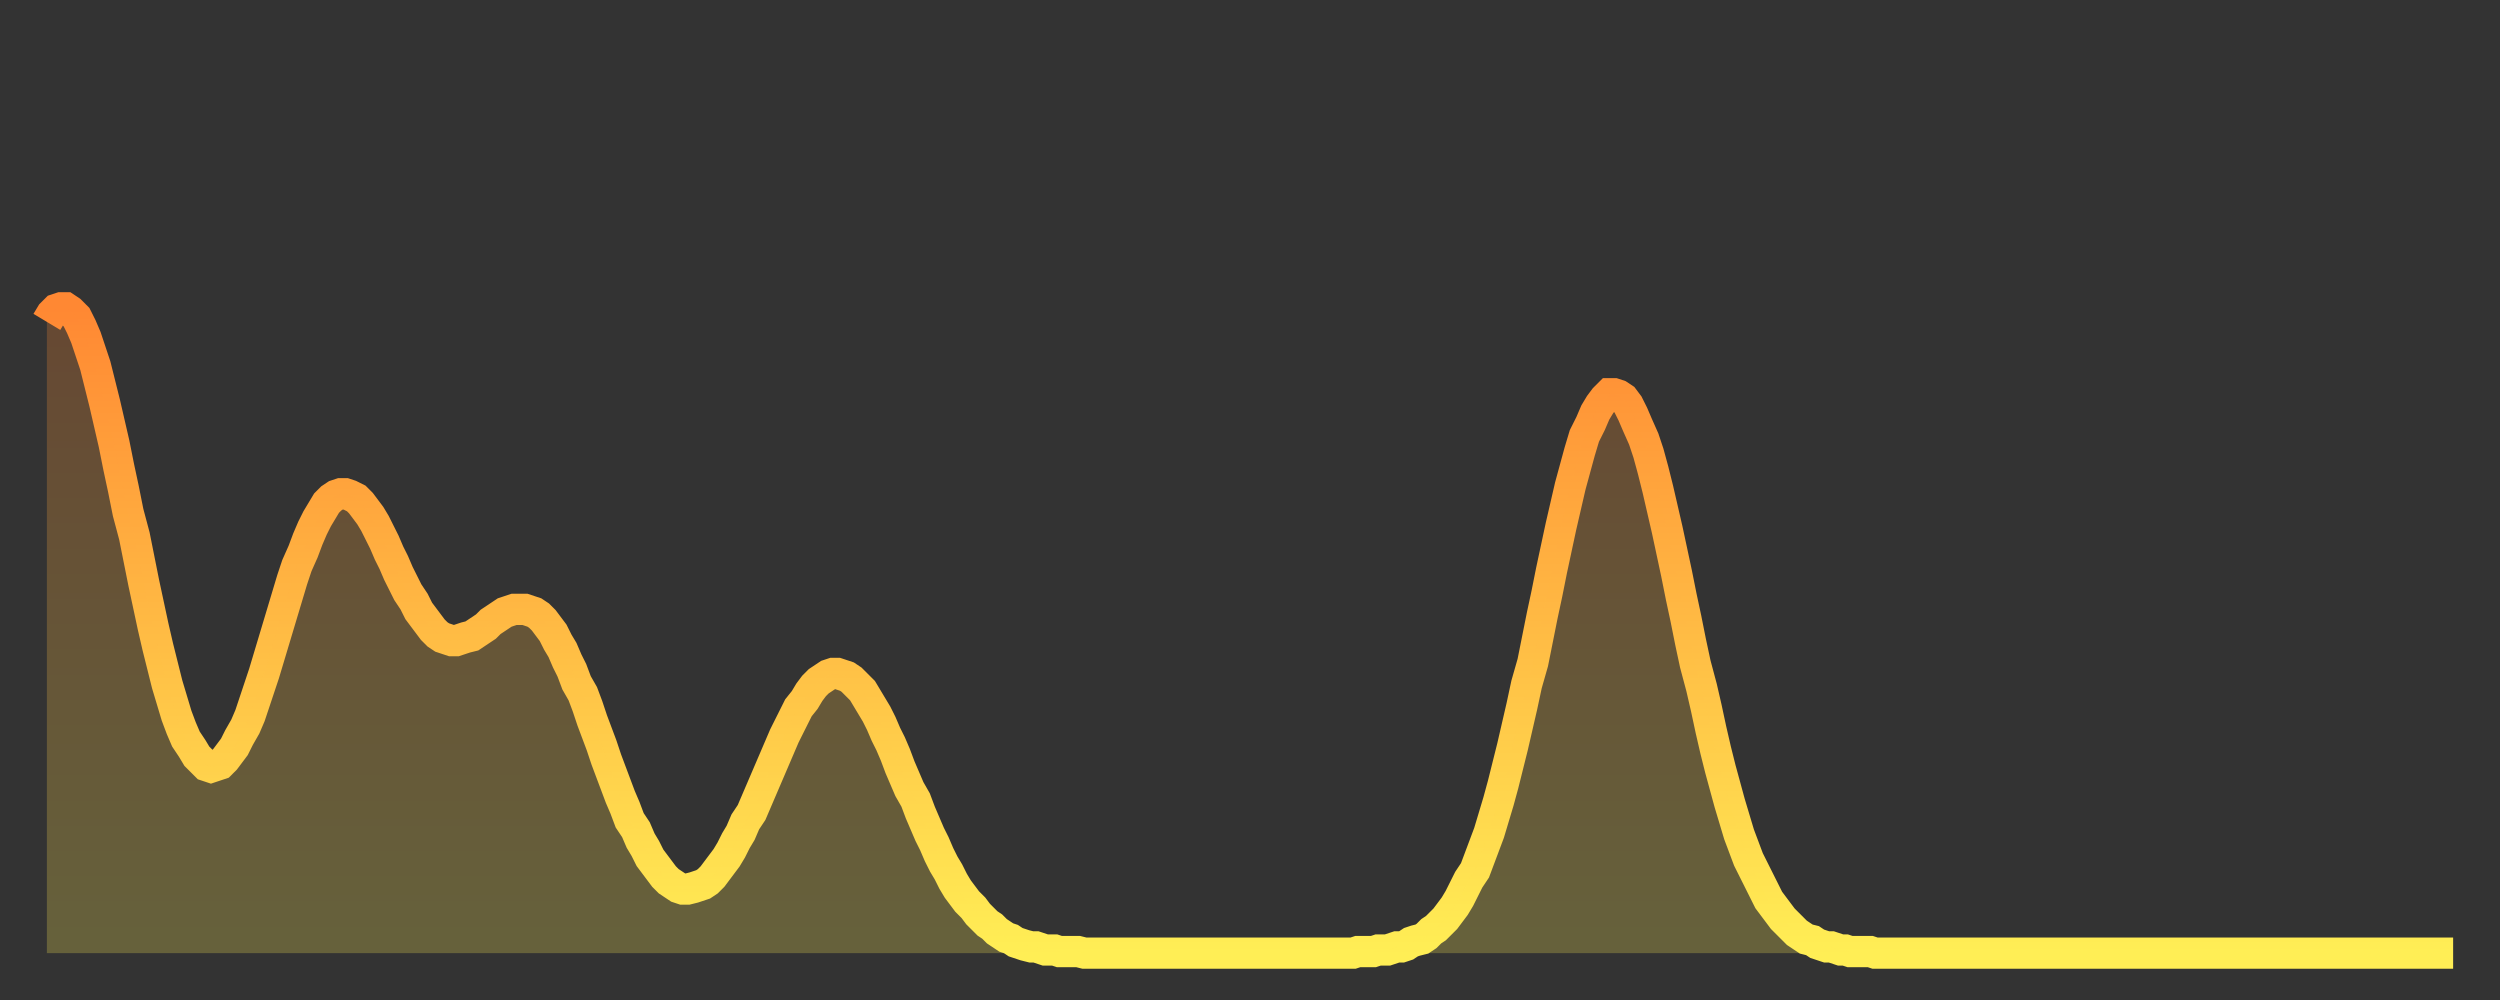 <?xml version="1.0" encoding="utf-8" ?>
<svg baseProfile="full" height="64" version="1.1" width="160" xmlns="http://www.w3.org/2000/svg" xmlns:ev="http://www.w3.org/2001/xml-events" xmlns:xlink="http://www.w3.org/1999/xlink"><rect width="100%" height="100%" fill="#333333" stroke="none"/><defs><linearGradient id="id4862714" x1="0" x2="0" y1="0" y2="1"><stop offset="0%" stop-color="#ff8833" /><stop offset="50%" stop-color="#ffbb44" /><stop offset="100%" stop-color="#ffee55" /></linearGradient></defs><g transform="translate(3,3)"><g><path d="M 0.0 17.6 0.3 17.1 0.6 16.8 0.9 16.7 1.2 16.7 1.5 16.9 1.9 17.3 2.2 17.9 2.5 18.6 2.8 19.5 3.1 20.4 3.4 21.6 3.7 22.8 4.0 24.1 4.3 25.4 4.6 26.9 4.9 28.3 5.2 29.8 5.6 31.3 5.9 32.8 6.2 34.3 6.5 35.7 6.8 37.1 7.1 38.4 7.4 39.6 7.7 40.8 8.0 41.8 8.3 42.8 8.6 43.6 8.9 44.3 9.3 44.9 9.6 45.4 9.9 45.7 10.2 46.0 10.5 46.1 10.8 46.0 11.1 45.9 11.4 45.6 11.7 45.2 12.0 44.8 12.3 44.2 12.7 43.5 13.0 42.8 13.3 41.9 13.6 41.0 13.9 40.1 14.2 39.1 14.5 38.1 14.8 37.1 15.1 36.1 15.4 35.1 15.7 34.1 16.0 33.2 16.4 32.3 16.7 31.5 17.0 30.8 17.3 30.2 17.6 29.7 17.9 29.2 18.2 28.9 18.5 28.7 18.8 28.6 19.1 28.6 19.4 28.7 19.8 28.9 20.1 29.2 20.4 29.6 20.7 30.0 21.0 30.5 21.3 31.1 21.6 31.7 21.9 32.4 22.2 33.0 22.5 33.7 22.8 34.3 23.1 34.9 23.5 35.5 23.8 36.1 24.1 36.5 24.4 36.9 24.7 37.3 25.0 37.6 25.3 37.8 25.6 37.9 25.9 38.0 26.2 38.0 26.5 37.9 26.8 37.8 27.2 37.7 27.5 37.5 27.8 37.3 28.1 37.1 28.4 36.8 28.7 36.6 29.0 36.4 29.3 36.2 29.6 36.1 29.9 36.0 30.2 36.0 30.6 36.0 30.9 36.1 31.2 36.2 31.5 36.4 31.8 36.7 32.1 37.1 32.4 37.5 32.7 38.1 33.0 38.6 33.3 39.3 33.6 39.9 33.9 40.7 34.3 41.4 34.6 42.2 34.9 43.1 35.2 43.9 35.5 44.7 35.8 45.6 36.1 46.4 36.4 47.2 36.7 48.0 37.0 48.7 37.3 49.5 37.7 50.1 38.0 50.8 38.3 51.3 38.6 51.9 38.9 52.3 39.2 52.7 39.5 53.1 39.8 53.4 40.1 53.6 40.4 53.8 40.7 53.9 41.0 53.9 41.4 53.8 41.7 53.7 42.0 53.6 42.3 53.4 42.6 53.1 42.9 52.7 43.2 52.3 43.5 51.9 43.8 51.4 44.1 50.8 44.4 50.3 44.7 49.6 45.1 49.0 45.4 48.3 45.7 47.6 46.0 46.9 46.3 46.2 46.6 45.5 46.9 44.8 47.2 44.1 47.5 43.5 47.8 42.9 48.1 42.3 48.5 41.8 48.8 41.3 49.1 40.9 49.4 40.6 49.7 40.4 50.0 40.2 50.3 40.1 50.6 40.1 50.9 40.2 51.2 40.3 51.5 40.5 51.8 40.8 52.2 41.2 52.5 41.7 52.8 42.2 53.1 42.7 53.4 43.3 53.7 44.0 54.0 44.6 54.3 45.3 54.6 46.1 54.9 46.8 55.2 47.5 55.6 48.2 55.9 49.0 56.2 49.7 56.5 50.4 56.8 51.0 57.1 51.7 57.4 52.3 57.7 52.8 58.0 53.4 58.3 53.9 58.6 54.3 58.9 54.7 59.3 55.1 59.6 55.5 59.9 55.8 60.2 56.1 60.5 56.3 60.8 56.6 61.1 56.8 61.4 57.0 61.7 57.1 62.0 57.3 62.3 57.4 62.6 57.5 63.0 57.6 63.3 57.6 63.6 57.7 63.9 57.8 64.2 57.8 64.5 57.8 64.8 57.9 65.1 57.9 65.4 57.9 65.7 57.9 66.0 57.9 66.4 58.0 66.7 58.0 67.0 58.0 67.3 58.0 67.6 58.0 67.9 58.0 68.2 58.0 68.5 58.0 68.8 58.0 69.1 58.0 69.4 58.0 69.7 58.0 70.1 58.0 70.4 58.0 70.7 58.0 71.0 58.0 71.3 58.0 71.6 58.0 71.9 58.0 72.2 58.0 72.5 58.0 72.8 58.0 73.1 58.0 73.5 58.0 73.8 58.0 74.1 58.0 74.4 58.0 74.7 58.0 75.0 58.0 75.3 58.0 75.6 58.0 75.9 58.0 76.2 58.0 76.5 58.0 76.8 58.0 77.2 58.0 77.5 58.0 77.8 58.0 78.1 58.0 78.4 58.0 78.7 58.0 79.0 58.0 79.3 58.0 79.6 58.0 79.9 58.0 80.2 58.0 80.5 58.0 80.9 58.0 81.2 58.0 81.5 58.0 81.8 58.0 82.1 58.0 82.4 58.0 82.7 58.0 83.0 58.0 83.3 58.0 83.6 58.0 83.9 57.9 84.3 57.9 84.6 57.9 84.9 57.9 85.2 57.8 85.5 57.8 85.8 57.8 86.1 57.7 86.4 57.6 86.7 57.6 87.0 57.5 87.3 57.3 87.6 57.2 88.0 57.1 88.3 56.9 88.6 56.6 88.9 56.4 89.2 56.1 89.5 55.8 89.8 55.4 90.1 55.0 90.4 54.5 90.7 53.9 91.0 53.3 91.4 52.7 91.7 51.9 92.0 51.1 92.3 50.3 92.6 49.3 92.9 48.3 93.2 47.2 93.5 46.0 93.8 44.8 94.1 43.5 94.4 42.2 94.7 40.8 95.1 39.4 95.4 37.9 95.7 36.4 96.0 35.0 96.3 33.5 96.6 32.1 96.9 30.7 97.2 29.4 97.5 28.1 97.8 27.0 98.1 25.9 98.4 24.9 98.8 24.1 99.1 23.4 99.4 22.9 99.7 22.5 100.0 22.2 100.3 22.2 100.6 22.3 100.9 22.5 101.2 22.9 101.5 23.5 101.8 24.2 102.2 25.1 102.5 26.0 102.8 27.1 103.1 28.3 103.4 29.6 103.7 30.9 104.0 32.3 104.3 33.7 104.6 35.2 104.9 36.6 105.2 38.1 105.5 39.5 105.9 41.0 106.2 42.3 106.5 43.7 106.8 45.0 107.1 46.2 107.4 47.3 107.7 48.4 108.0 49.4 108.3 50.4 108.6 51.2 108.9 52.0 109.3 52.8 109.6 53.4 109.9 54.0 110.2 54.6 110.5 55.0 110.8 55.4 111.1 55.8 111.4 56.1 111.7 56.4 112.0 56.7 112.3 56.9 112.6 57.1 113.0 57.2 113.3 57.4 113.6 57.5 113.9 57.6 114.2 57.6 114.5 57.7 114.8 57.8 115.1 57.8 115.4 57.9 115.7 57.9 116.0 57.9 116.3 57.9 116.7 57.9 117.0 58.0 117.3 58.0 117.6 58.0 117.9 58.0 118.2 58.0 118.5 58.0 118.8 58.0 119.1 58.0 119.4 58.0 119.7 58.0 120.1 58.0 120.4 58.0 120.7 58.0 121.0 58.0 121.3 58.0 121.6 58.0 121.9 58.0 122.2 58.0 122.5 58.0 122.8 58.0 123.1 58.0 123.4 58.0 123.8 58.0 124.1 58.0 124.4 58.0 124.7 58.0 125.0 58.0 125.3 58.0 125.6 58.0 125.9 58.0 126.2 58.0 126.5 58.0 126.8 58.0 127.2 58.0 127.5 58.0 127.8 58.0 128.1 58.0 128.4 58.0 128.7 58.0 129.0 58.0 129.3 58.0 129.6 58.0 129.9 58.0 130.2 58.0 130.5 58.0 130.9 58.0 131.2 58.0 131.5 58.0 131.8 58.0 132.1 58.0 132.4 58.0 132.7 58.0 133.0 58.0 133.3 58.0 133.6 58.0 133.9 58.0 134.2 58.0 134.6 58.0 134.9 58.0 135.2 58.0 135.5 58.0 135.8 58.0 136.1 58.0 136.4 58.0 136.7 58.0 137.0 58.0 137.3 58.0 137.6 58.0 138.0 58.0 138.3 58.0 138.6 58.0 138.9 58.0 139.2 58.0 139.5 58.0 139.8 58.0 140.1 58.0 140.4 58.0 140.7 58.0 141.0 58.0 141.3 58.0 141.7 58.0 142.0 58.0 142.3 58.0 142.6 58.0 142.9 58.0 143.2 58.0 143.5 58.0 143.8 58.0 144.1 58.0 144.4 58.0 144.7 58.0 145.1 58.0 145.4 58.0 145.7 58.0 146.0 58.0 146.3 58.0 146.6 58.0 146.9 58.0 147.2 58.0 147.5 58.0 147.8 58.0 148.1 58.0 148.4 58.0 148.8 58.0 149.1 58.0 149.4 58.0 149.7 58.0 150.0 58.0 150.3 58.0 150.6 58.0 150.9 58.0 151.2 58.0 151.5 58.0 151.8 58.0 152.1 58.0 152.5 58.0 152.8 58.0 153.1 58.0 153.4 58.0 153.7 58.0 154.0 58.0" fill="none" id="graph-curve" opacity="1" stroke="url(#id4862714)" stroke-width="2" /><path d="M 0 58 L 0.0 17.6 0.3 17.1 0.6 16.8 0.9 16.7 1.2 16.7 1.5 16.9 1.9 17.3 2.2 17.9 2.5 18.6 2.8 19.5 3.1 20.4 3.4 21.6 3.7 22.8 4.0 24.1 4.3 25.4 4.6 26.9 4.9 28.3 5.2 29.8 5.6 31.3 5.9 32.8 6.2 34.3 6.5 35.7 6.8 37.1 7.1 38.4 7.4 39.6 7.7 40.8 8.0 41.8 8.3 42.8 8.6 43.6 8.9 44.3 9.3 44.9 9.6 45.4 9.9 45.7 10.2 46.0 10.5 46.1 10.8 46.0 11.1 45.9 11.4 45.6 11.7 45.2 12.0 44.8 12.3 44.2 12.7 43.5 13.0 42.8 13.3 41.9 13.6 41.0 13.9 40.1 14.2 39.1 14.5 38.1 14.8 37.1 15.1 36.1 15.4 35.1 15.7 34.1 16.0 33.2 16.4 32.3 16.7 31.5 17.0 30.8 17.3 30.2 17.6 29.7 17.9 29.2 18.2 28.9 18.5 28.7 18.8 28.6 19.1 28.6 19.4 28.7 19.8 28.9 20.1 29.2 20.4 29.6 20.7 30.0 21.0 30.5 21.3 31.1 21.6 31.7 21.9 32.4 22.2 33.0 22.5 33.7 22.8 34.3 23.1 34.9 23.5 35.5 23.8 36.1 24.1 36.5 24.4 36.9 24.7 37.3 25.0 37.6 25.3 37.8 25.6 37.9 25.9 38.0 26.2 38.0 26.5 37.9 26.8 37.8 27.2 37.7 27.5 37.5 27.8 37.3 28.1 37.1 28.4 36.8 28.7 36.6 29.0 36.4 29.3 36.2 29.6 36.1 29.9 36.0 30.2 36.0 30.6 36.0 30.9 36.1 31.2 36.2 31.5 36.4 31.8 36.7 32.1 37.1 32.4 37.5 32.7 38.1 33.0 38.6 33.3 39.3 33.6 39.9 33.9 40.7 34.3 41.4 34.6 42.2 34.9 43.1 35.2 43.9 35.5 44.7 35.8 45.6 36.1 46.4 36.4 47.2 36.7 48.0 37.0 48.7 37.3 49.5 37.7 50.1 38.0 50.8 38.3 51.3 38.6 51.9 38.9 52.3 39.2 52.7 39.5 53.1 39.8 53.4 40.1 53.6 40.4 53.8 40.7 53.9 41.0 53.9 41.4 53.8 41.7 53.7 42.0 53.6 42.3 53.4 42.6 53.1 42.9 52.7 43.2 52.3 43.5 51.9 43.8 51.4 44.1 50.8 44.4 50.3 44.7 49.6 45.1 49.0 45.4 48.3 45.7 47.6 46.0 46.9 46.3 46.2 46.6 45.5 46.9 44.8 47.2 44.1 47.5 43.5 47.8 42.9 48.1 42.3 48.5 41.8 48.8 41.3 49.1 40.9 49.4 40.6 49.7 40.4 50.0 40.2 50.3 40.1 50.6 40.1 50.9 40.2 51.2 40.3 51.5 40.5 51.8 40.8 52.2 41.2 52.5 41.7 52.8 42.2 53.1 42.7 53.4 43.3 53.7 44.0 54.0 44.6 54.3 45.3 54.6 46.1 54.9 46.8 55.2 47.5 55.6 48.2 55.9 49.0 56.2 49.7 56.5 50.4 56.8 51.0 57.1 51.7 57.4 52.3 57.7 52.8 58.0 53.4 58.3 53.9 58.6 54.3 58.9 54.7 59.3 55.1 59.6 55.5 59.9 55.8 60.2 56.1 60.5 56.3 60.8 56.6 61.1 56.8 61.4 57.0 61.7 57.1 62.0 57.3 62.3 57.4 62.6 57.5 63.0 57.6 63.3 57.6 63.6 57.7 63.9 57.8 64.2 57.8 64.5 57.8 64.8 57.9 65.1 57.9 65.4 57.9 65.7 57.9 66.0 57.9 66.4 58.0 66.7 58.0 67.0 58.0 67.3 58.0 67.6 58.0 67.9 58.0 68.2 58.0 68.5 58.0 68.8 58.0 69.1 58.0 69.4 58.0 69.7 58.0 70.1 58.0 70.4 58.0 70.7 58.0 71.0 58.0 71.3 58.0 71.6 58.0 71.9 58.0 72.2 58.0 72.5 58.0 72.8 58.0 73.1 58.0 73.5 58.0 73.8 58.0 74.1 58.0 74.4 58.0 74.7 58.0 75.0 58.0 75.3 58.0 75.6 58.0 75.9 58.0 76.2 58.0 76.5 58.0 76.8 58.0 77.2 58.0 77.5 58.0 77.8 58.0 78.1 58.0 78.4 58.0 78.7 58.0 79.0 58.0 79.3 58.0 79.6 58.0 79.9 58.0 80.2 58.0 80.5 58.0 80.9 58.0 81.2 58.0 81.5 58.0 81.8 58.0 82.1 58.0 82.4 58.0 82.7 58.0 83.0 58.0 83.3 58.0 83.6 58.0 83.9 57.9 84.3 57.9 84.6 57.9 84.9 57.9 85.2 57.8 85.5 57.8 85.8 57.8 86.1 57.7 86.4 57.6 86.7 57.6 87.0 57.5 87.3 57.3 87.6 57.2 88.0 57.1 88.3 56.9 88.6 56.6 88.9 56.4 89.2 56.1 89.5 55.8 89.8 55.4 90.1 55.0 90.4 54.5 90.7 53.9 91.0 53.3 91.4 52.7 91.7 51.9 92.0 51.1 92.3 50.3 92.6 49.3 92.9 48.3 93.2 47.2 93.5 46.0 93.8 44.8 94.1 43.5 94.4 42.2 94.7 40.8 95.1 39.4 95.4 37.9 95.7 36.4 96.0 35.0 96.3 33.5 96.6 32.1 96.9 30.7 97.2 29.4 97.5 28.1 97.8 27.0 98.1 25.9 98.4 24.9 98.8 24.1 99.1 23.4 99.4 22.9 99.7 22.5 100.0 22.2 100.3 22.2 100.6 22.3 100.9 22.5 101.2 22.9 101.5 23.5 101.8 24.2 102.2 25.1 102.5 26.0 102.8 27.1 103.1 28.3 103.4 29.6 103.7 30.9 104.0 32.3 104.3 33.7 104.6 35.2 104.9 36.6 105.2 38.1 105.5 39.5 105.9 41.0 106.2 42.3 106.5 43.7 106.8 45.0 107.1 46.2 107.4 47.3 107.7 48.4 108.0 49.4 108.3 50.4 108.6 51.2 108.9 52.0 109.3 52.8 109.6 53.4 109.9 54.0 110.2 54.6 110.5 55.0 110.8 55.4 111.1 55.8 111.4 56.1 111.7 56.4 112.0 56.7 112.3 56.9 112.6 57.1 113.0 57.2 113.3 57.4 113.6 57.5 113.9 57.6 114.2 57.6 114.5 57.7 114.8 57.8 115.1 57.8 115.4 57.9 115.7 57.9 116.0 57.9 116.3 57.9 116.7 57.9 117.0 58.0 117.3 58.0 117.6 58.0 117.9 58.0 118.2 58.0 118.5 58.0 118.8 58.0 119.1 58.0 119.4 58.0 119.7 58.0 120.1 58.0 120.4 58.0 120.7 58.0 121.0 58.0 121.3 58.0 121.6 58.0 121.9 58.0 122.2 58.0 122.5 58.0 122.8 58.0 123.1 58.0 123.4 58.0 123.8 58.0 124.1 58.0 124.4 58.0 124.7 58.0 125.0 58.0 125.3 58.0 125.6 58.0 125.9 58.0 126.2 58.0 126.5 58.0 126.8 58.0 127.2 58.0 127.5 58.0 127.8 58.0 128.1 58.0 128.4 58.0 128.7 58.0 129.0 58.0 129.3 58.0 129.6 58.0 129.9 58.0 130.2 58.0 130.5 58.0 130.9 58.0 131.2 58.0 131.5 58.0 131.8 58.0 132.1 58.0 132.4 58.0 132.7 58.0 133.0 58.0 133.3 58.0 133.6 58.0 133.9 58.0 134.2 58.0 134.6 58.0 134.9 58.0 135.2 58.0 135.5 58.0 135.8 58.0 136.1 58.0 136.4 58.0 136.7 58.0 137.0 58.0 137.3 58.0 137.6 58.0 138.0 58.0 138.3 58.0 138.6 58.0 138.9 58.0 139.2 58.0 139.5 58.0 139.8 58.0 140.1 58.0 140.4 58.0 140.7 58.0 141.0 58.0 141.3 58.0 141.7 58.0 142.0 58.0 142.3 58.0 142.6 58.0 142.9 58.0 143.2 58.0 143.5 58.0 143.8 58.0 144.1 58.0 144.4 58.0 144.7 58.0 145.1 58.0 145.4 58.0 145.7 58.0 146.0 58.0 146.3 58.0 146.6 58.0 146.9 58.0 147.2 58.0 147.5 58.0 147.8 58.0 148.1 58.0 148.4 58.0 148.8 58.0 149.1 58.0 149.4 58.0 149.7 58.0 150.0 58.0 150.3 58.0 150.6 58.0 150.9 58.0 151.2 58.0 151.5 58.0 151.8 58.0 152.1 58.0 152.5 58.0 152.8 58.0 153.1 58.0 153.4 58.0 153.7 58.0 154.0 58.0 154 58" fill="url(#id4862714)" fill-opacity=".25" id="graph-shadow" /></g></g></svg>